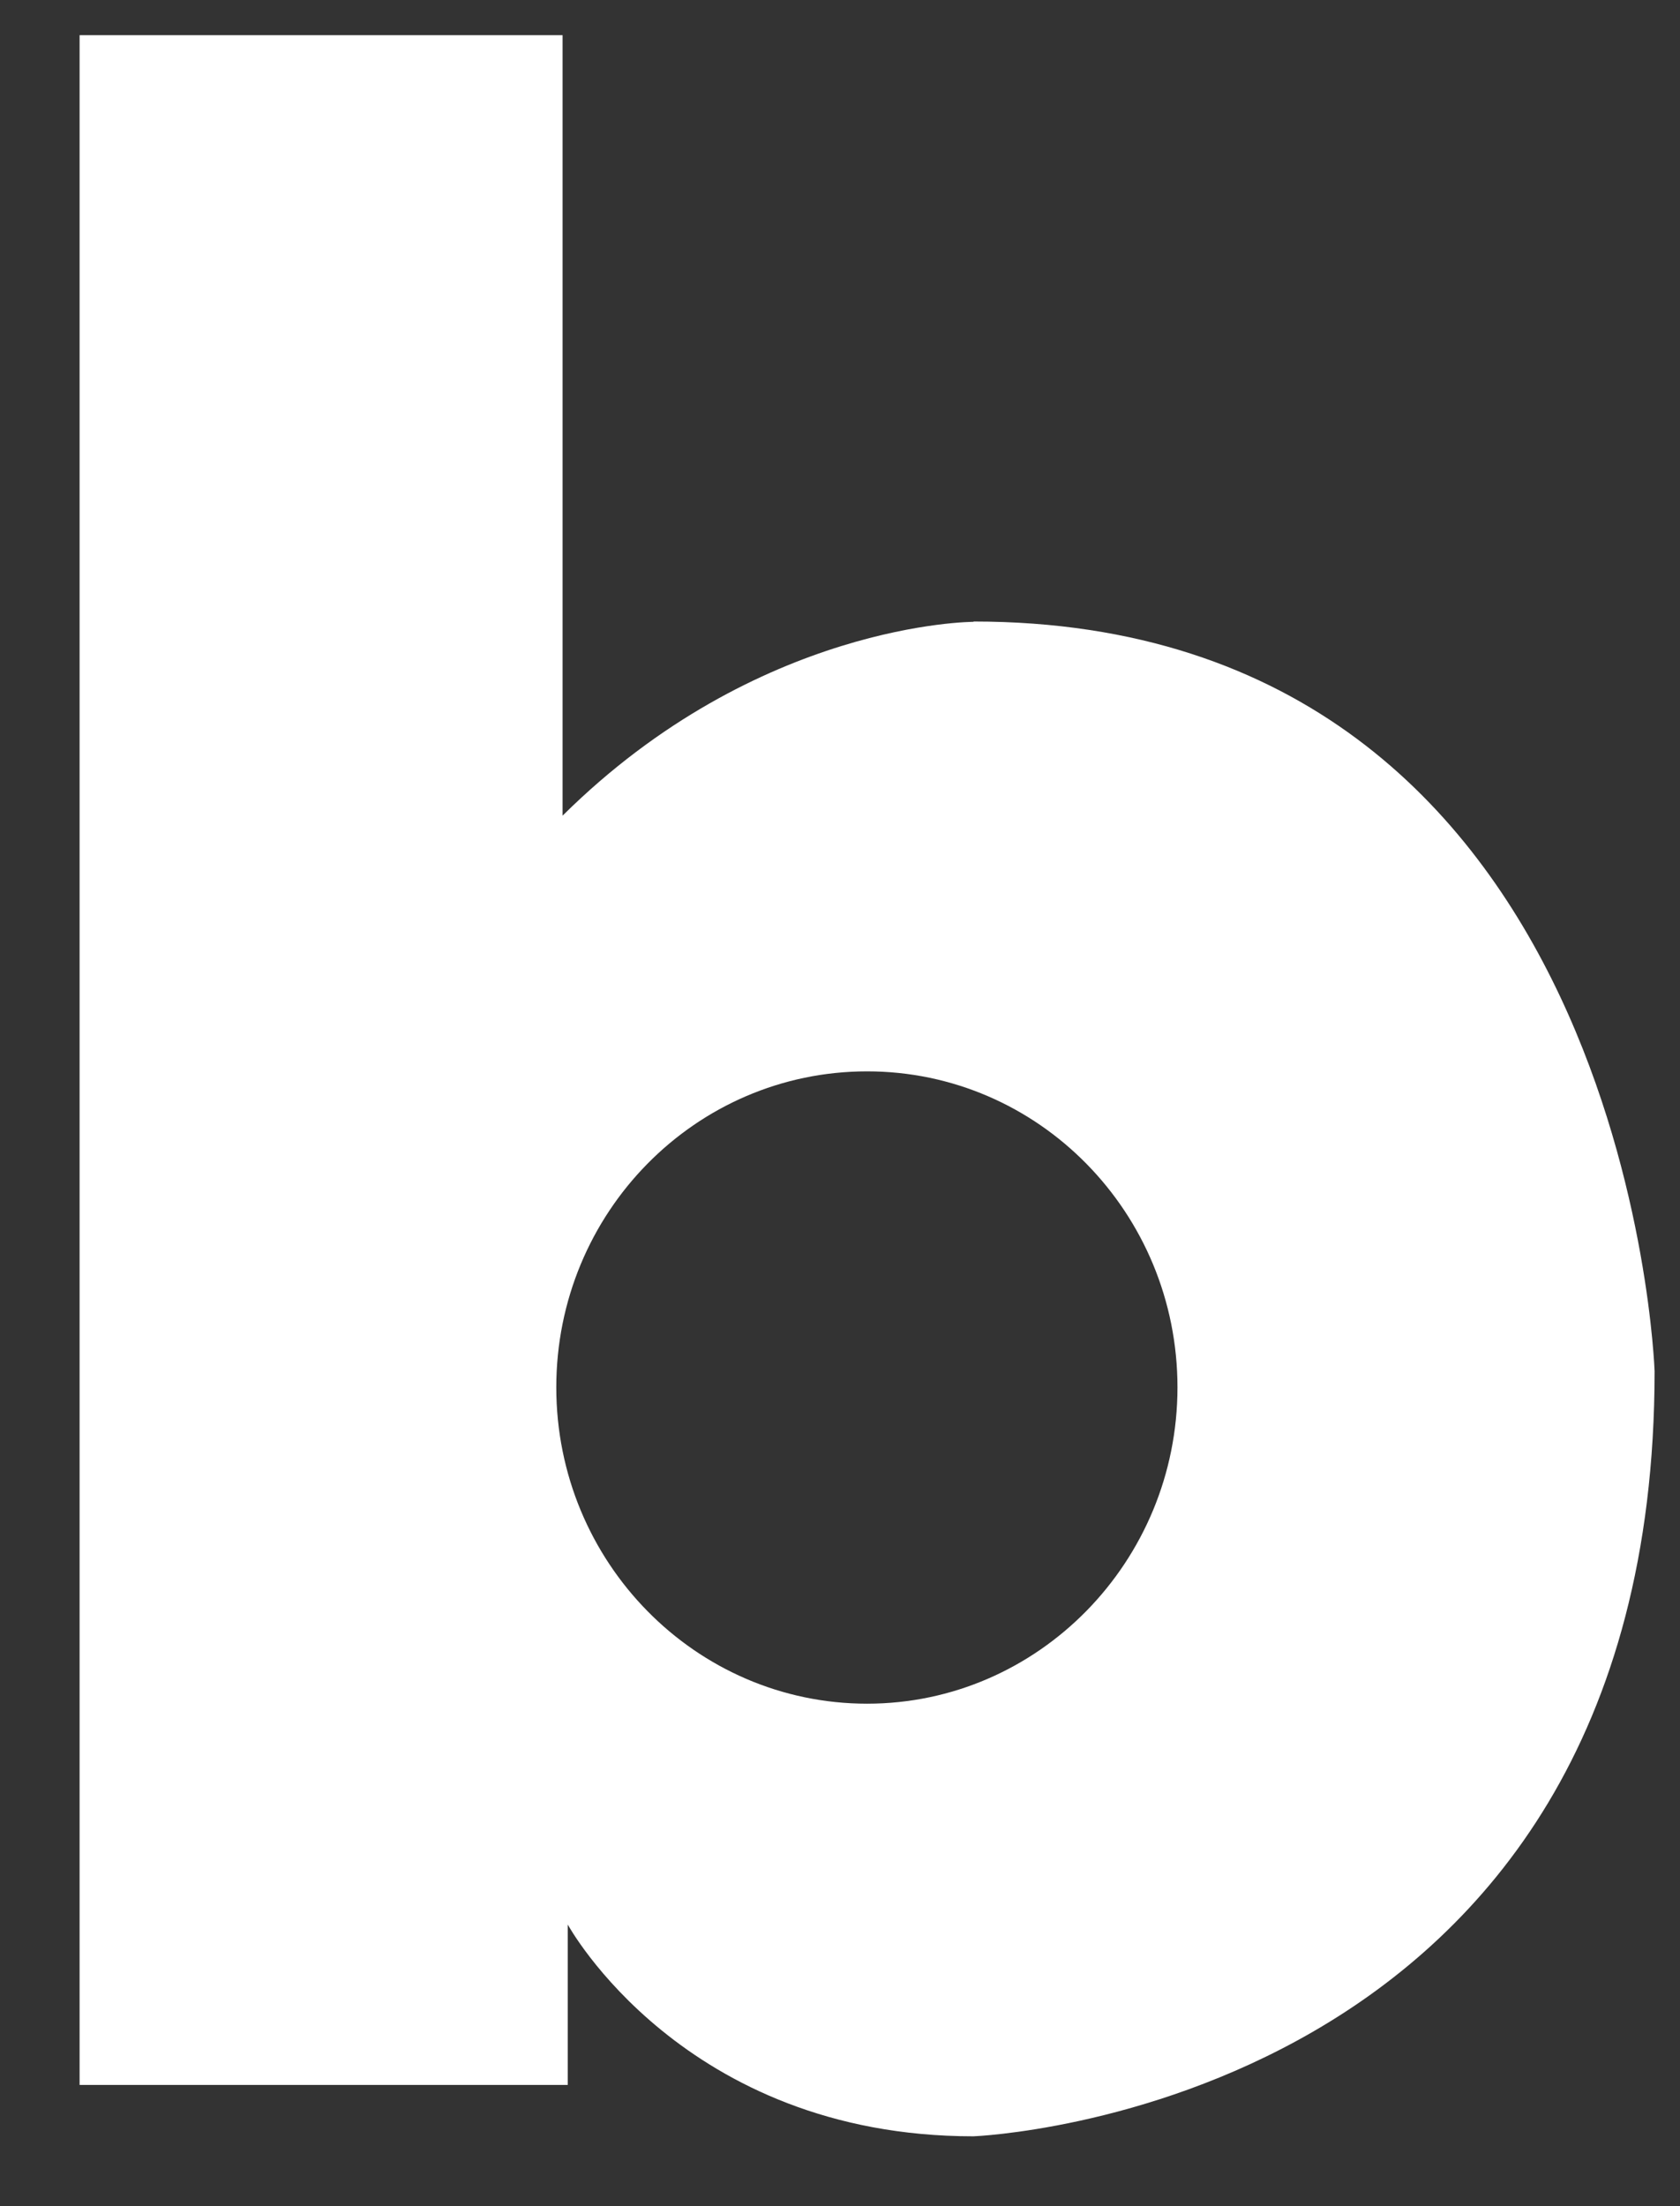 <svg width="16" height="21" viewBox="0 0 16 21" fill="none" xmlns="http://www.w3.org/2000/svg">
<rect x="0" y="0" width="16" height="21" fill="#333333" stroke="none"/>
<g clip-path="url(#clip0_69_127)">
<path d="M9.271 5.919C9.271 5.919 7.22 5.919 5.358 7.764V0.335H0.758V19.846H5.407V18.319C5.407 18.319 6.505 20.335 9.271 20.335C9.271 20.335 15.758 20.092 15.758 13.052C15.758 13.052 15.519 5.916 9.271 5.916V5.919ZM8.258 16.217C6.624 16.217 5.298 14.868 5.298 13.206C5.298 11.543 6.624 10.198 8.258 10.198C9.892 10.198 11.214 11.546 11.214 13.206C11.214 14.865 9.888 16.217 8.258 16.217Z" fill="white"/>
</g>
<defs>
<clipPath id="clip0_69_127">
<rect width="15" height="20" fill="white" transform="translate(0.758 0.335)"/>
</clipPath>
</defs>
</svg>
